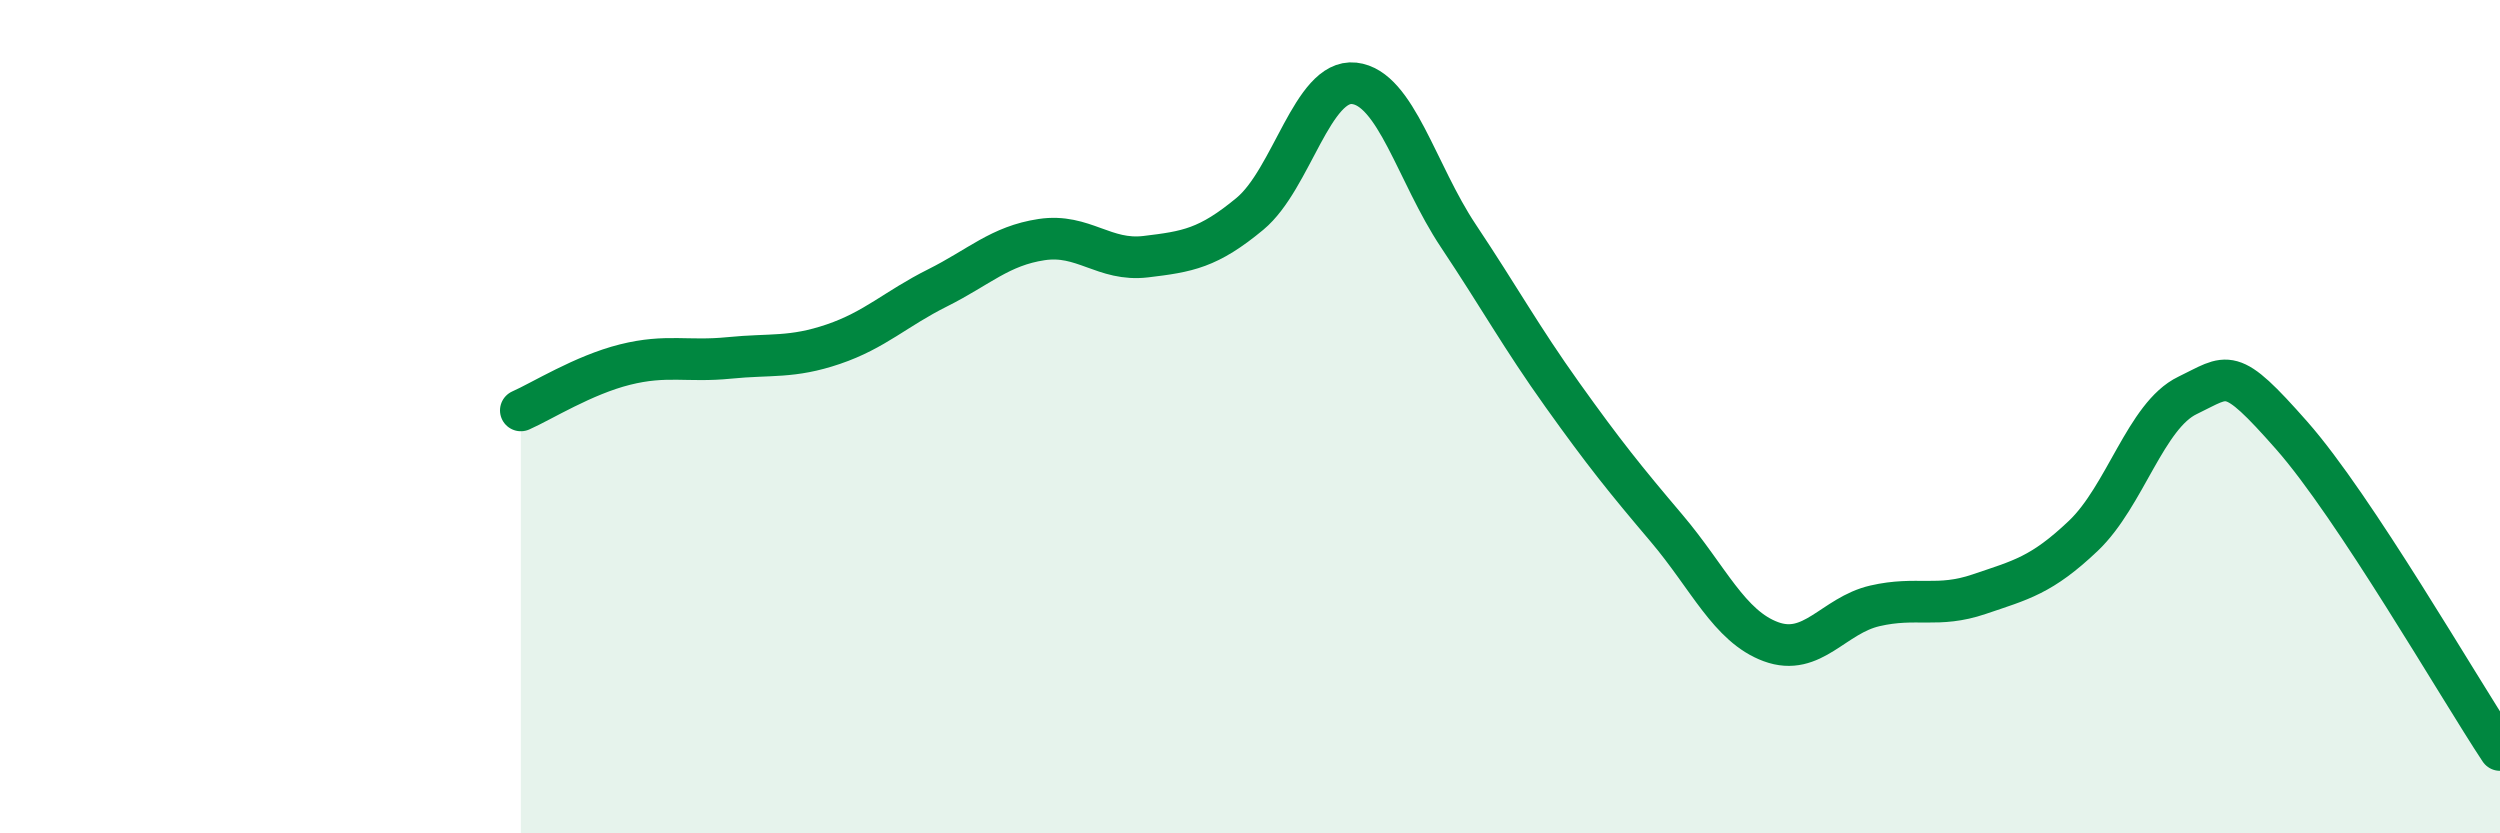
    <svg width="60" height="20" viewBox="0 0 60 20" xmlns="http://www.w3.org/2000/svg">
      <path
        d="M 12.5,9.85 C 13,9.63 14,9 15,8.75 C 16,8.5 16.5,8.69 17.5,8.59 C 18.5,8.49 19,8.6 20,8.26 C 21,7.92 21.5,7.41 22.5,6.91 C 23.5,6.41 24,5.9 25,5.75 C 26,5.6 26.5,6.28 27.5,6.16 C 28.5,6.04 29,5.96 30,5.13 C 31,4.3 31.5,1.89 32.5,2 C 33.5,2.11 34,4.16 35,5.66 C 36,7.16 36.5,8.08 37.5,9.48 C 38.5,10.88 39,11.5 40,12.68 C 41,13.86 41.5,15.03 42.5,15.4 C 43.5,15.77 44,14.77 45,14.54 C 46,14.31 46.5,14.6 47.5,14.26 C 48.5,13.92 49,13.81 50,12.86 C 51,11.91 51.5,9.97 52.5,9.49 C 53.5,9.01 53.5,8.75 55,10.45 C 56.5,12.15 59,16.49 60,18L60 20L12.5 20Z"
        fill="#008740"
        opacity="0.1"
        stroke-linecap="round"
        stroke-linejoin="round"
      />
      <path
        d="M 12.5,9.85 C 13,9.63 14,9 15,8.75 C 16,8.5 16.5,8.69 17.5,8.59 C 18.5,8.49 19,8.6 20,8.26 C 21,7.92 21.5,7.41 22.5,6.91 C 23.5,6.41 24,5.9 25,5.75 C 26,5.6 26.5,6.28 27.5,6.16 C 28.5,6.04 29,5.96 30,5.13 C 31,4.3 31.5,1.89 32.5,2 C 33.5,2.11 34,4.16 35,5.66 C 36,7.16 36.5,8.08 37.5,9.48 C 38.5,10.88 39,11.5 40,12.68 C 41,13.86 41.5,15.03 42.5,15.4 C 43.5,15.77 44,14.77 45,14.54 C 46,14.31 46.5,14.6 47.5,14.26 C 48.5,13.92 49,13.81 50,12.86 C 51,11.91 51.5,9.97 52.5,9.49 C 53.5,9.01 53.5,8.75 55,10.45 C 56.5,12.15 59,16.49 60,18"
        stroke="#008740"
        stroke-width="1"
        fill="none"
        stroke-linecap="round"
        stroke-linejoin="round"
      />
    </svg>
  